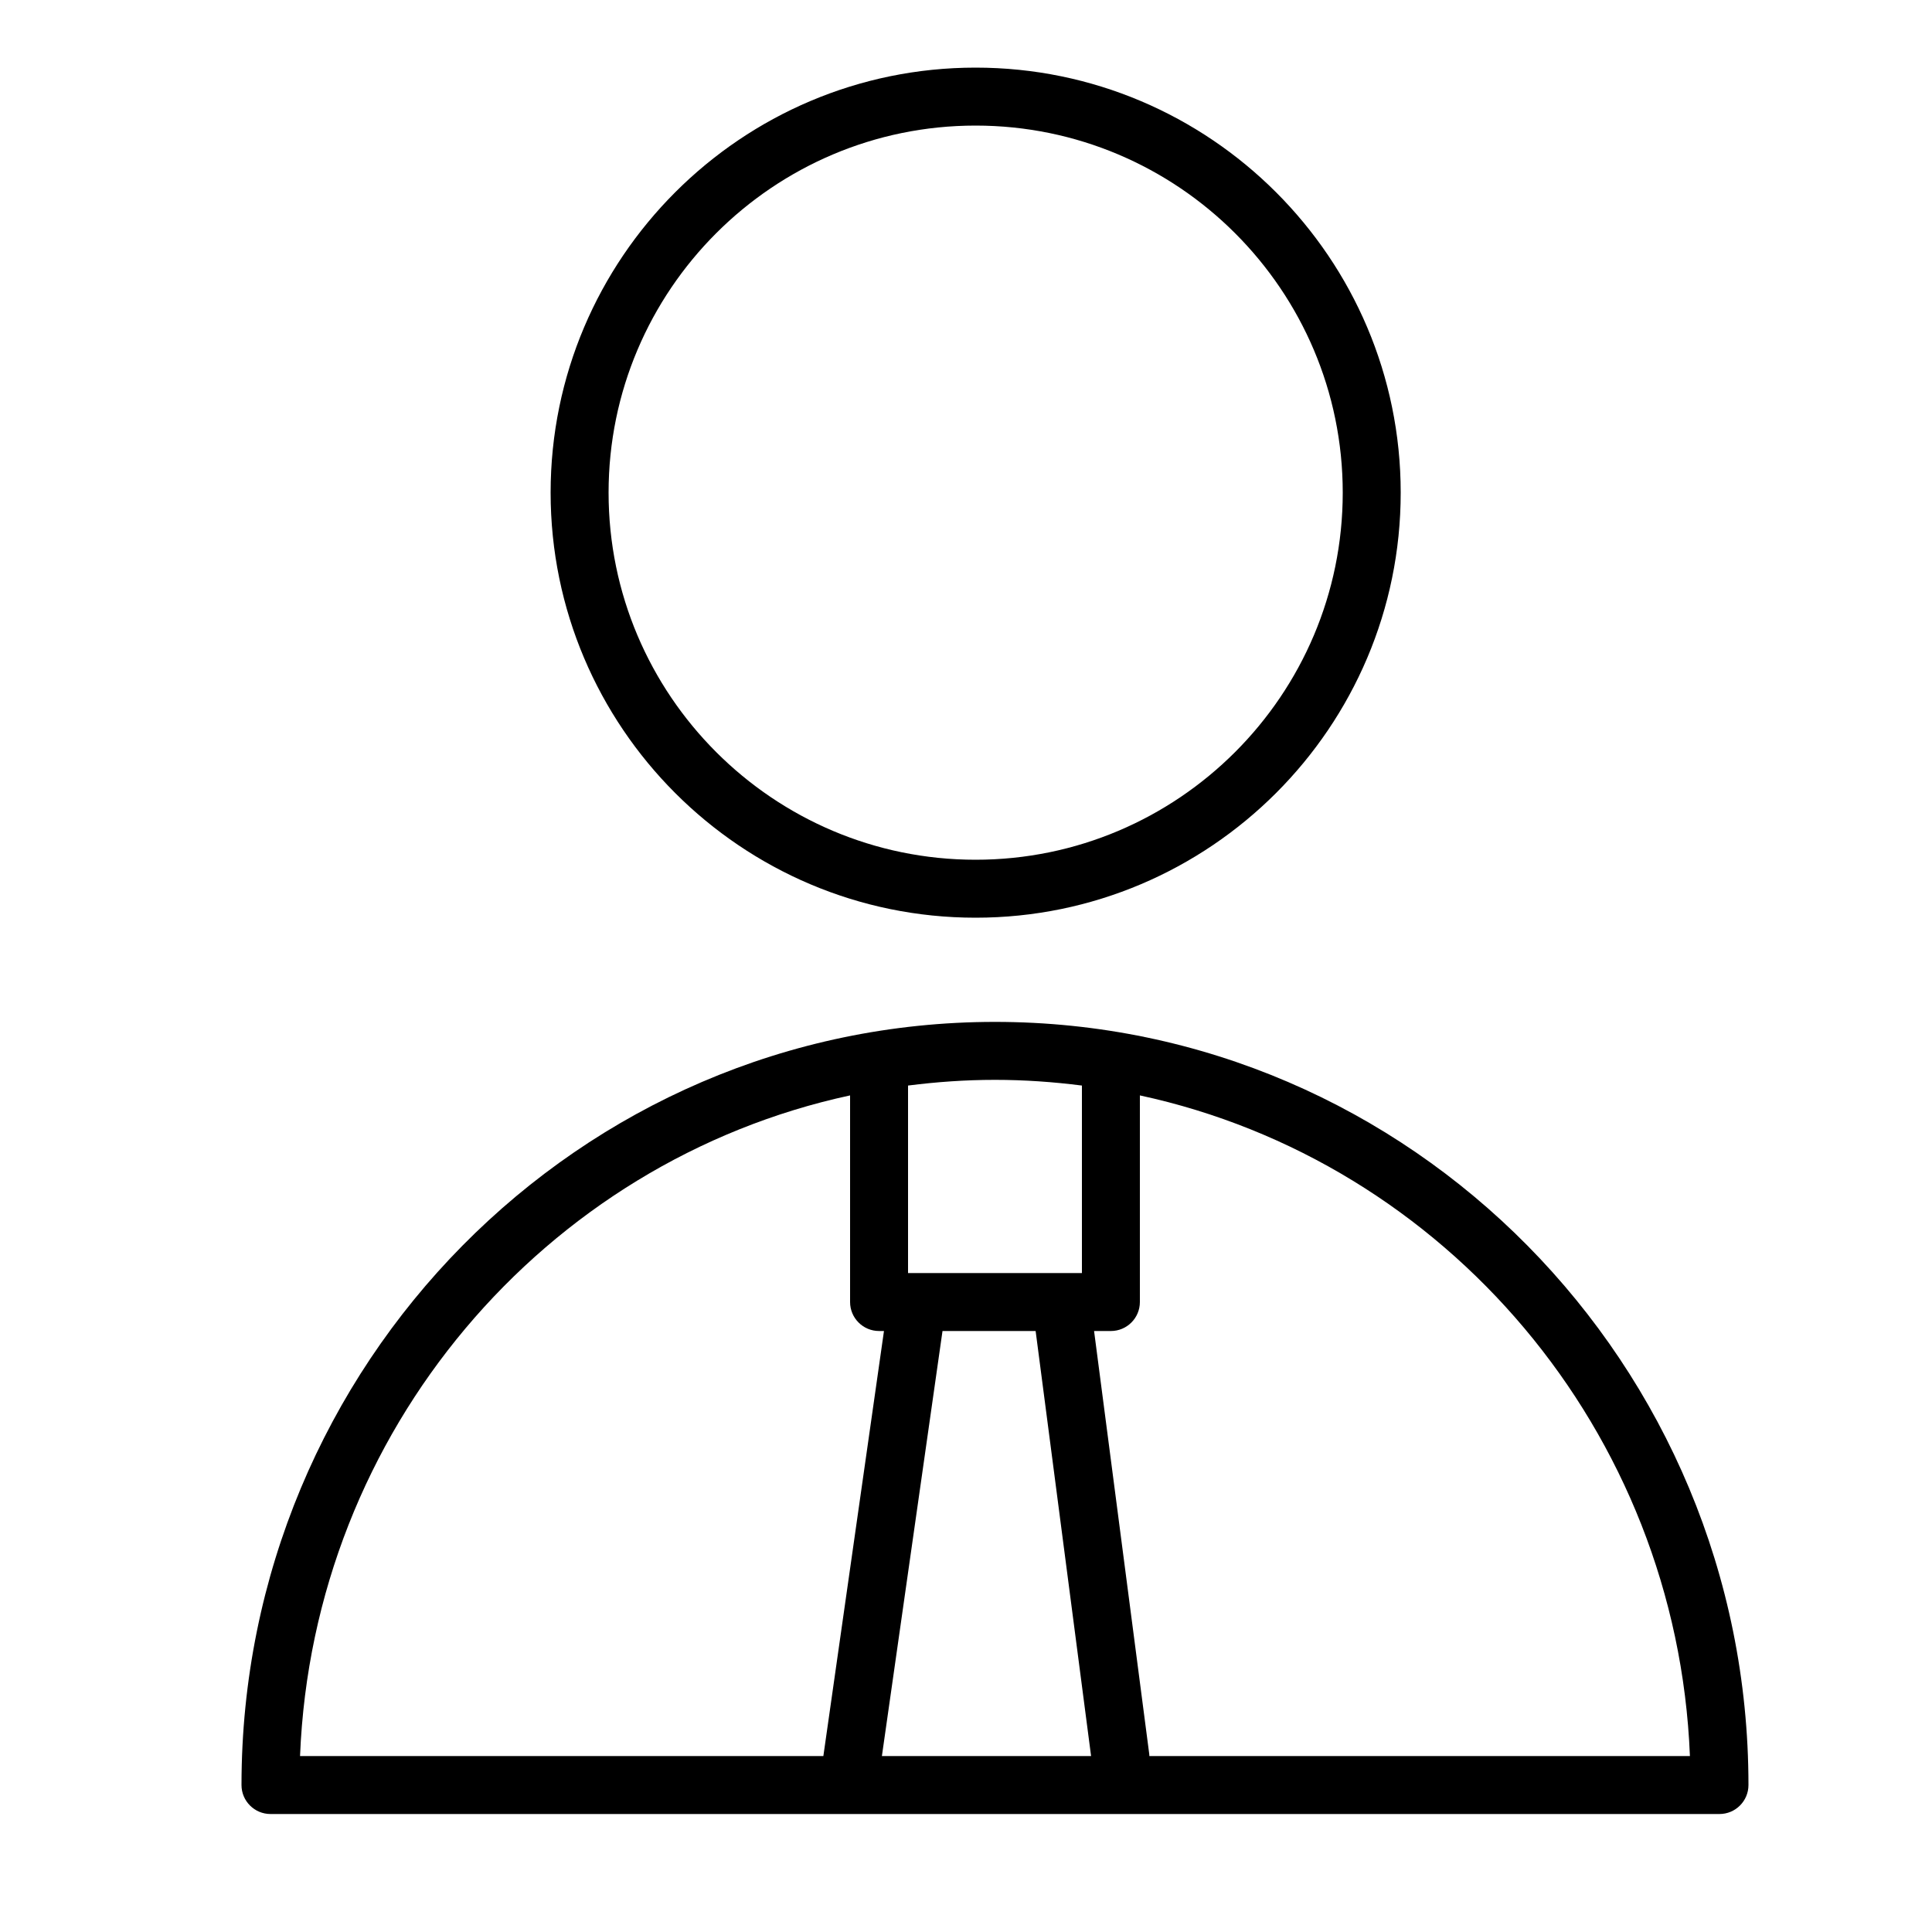 <?xml version="1.0" encoding="UTF-8"?> <svg xmlns="http://www.w3.org/2000/svg" viewBox="1950 2450 100 100" width="100" height="100"><path fill="rgb(0, 0, 0)" stroke="none" fill-opacity="1" stroke-width="1" stroke-opacity="1" color="rgb(51, 51, 51)" fill-rule="evenodd" font-size-adjust="none" id="tSvgcecd8d3c89" title="Path 24" d="M 2001.5 2502.893 C 1979.995 2502.893 1962.5 2520.613 1962.5 2542.393 C 1962.5 2543.221 1963.172 2543.893 1964 2543.893 C 1989 2543.893 2014 2543.893 2039 2543.893 C 2039.828 2543.893 2040.5 2543.221 2040.5 2542.393C 2040.5 2520.613 2023.005 2502.893 2001.5 2502.893Z M 2003.604 2518.893 C 2004.561 2526.226 2005.517 2533.56 2006.474 2540.893 C 2002.865 2540.893 1999.256 2540.893 1995.647 2540.893 C 1996.693 2533.56 1997.738 2526.226 1998.784 2518.893C 2000.391 2518.893 2001.997 2518.893 2003.604 2518.893Z M 2006 2506.188 C 2006 2509.423 2006 2512.658 2006 2515.893 C 2003 2515.893 2000 2515.893 1997 2515.893 C 1997 2512.658 1997 2509.423 1997 2506.188 C 1998.475 2506 1999.975 2505.893 2001.5 2505.893C 2003.025 2505.893 2004.525 2506 2006 2506.188Z M 1994 2506.698 C 1994 2510.263 1994 2513.828 1994 2517.393 C 1994 2518.221 1994.672 2518.893 1995.5 2518.893 C 1995.585 2518.893 1995.669 2518.893 1995.754 2518.893 C 1994.708 2526.226 1993.663 2533.56 1992.617 2540.893 C 1983.588 2540.893 1974.559 2540.893 1965.53 2540.893C 1966.205 2524.042 1978.205 2510.106 1994 2506.698Z M 2009.49 2540.893 C 2009.488 2540.864 2009.491 2540.836 2009.487 2540.807 C 2008.534 2533.502 2007.582 2526.198 2006.629 2518.893 C 2006.919 2518.893 2007.21 2518.893 2007.5 2518.893 C 2008.328 2518.893 2009 2518.221 2009 2517.393 C 2009 2513.828 2009 2510.263 2009 2506.698 C 2024.795 2510.106 2036.795 2524.042 2037.47 2540.893C 2028.143 2540.893 2018.817 2540.893 2009.49 2540.893Z M 2000.495 2497.5 C 2012.628 2497.5 2022.5 2487.63 2022.5 2475.499 C 2022.5 2463.369 2012.628 2453.5 2000.495 2453.5 C 1988.367 2453.5 1978.5 2463.369 1978.5 2475.499C 1978.5 2487.631 1988.367 2497.5 2000.495 2497.5Z M 2000.495 2456.5 C 2010.974 2456.5 2019.5 2465.023 2019.5 2475.499 C 2019.5 2485.976 2010.975 2494.5 2000.495 2494.5 C 1990.021 2494.5 1981.5 2485.976 1981.5 2475.499C 1981.5 2465.023 1990.021 2456.5 2000.495 2456.5Z"></path><defs> </defs></svg> 